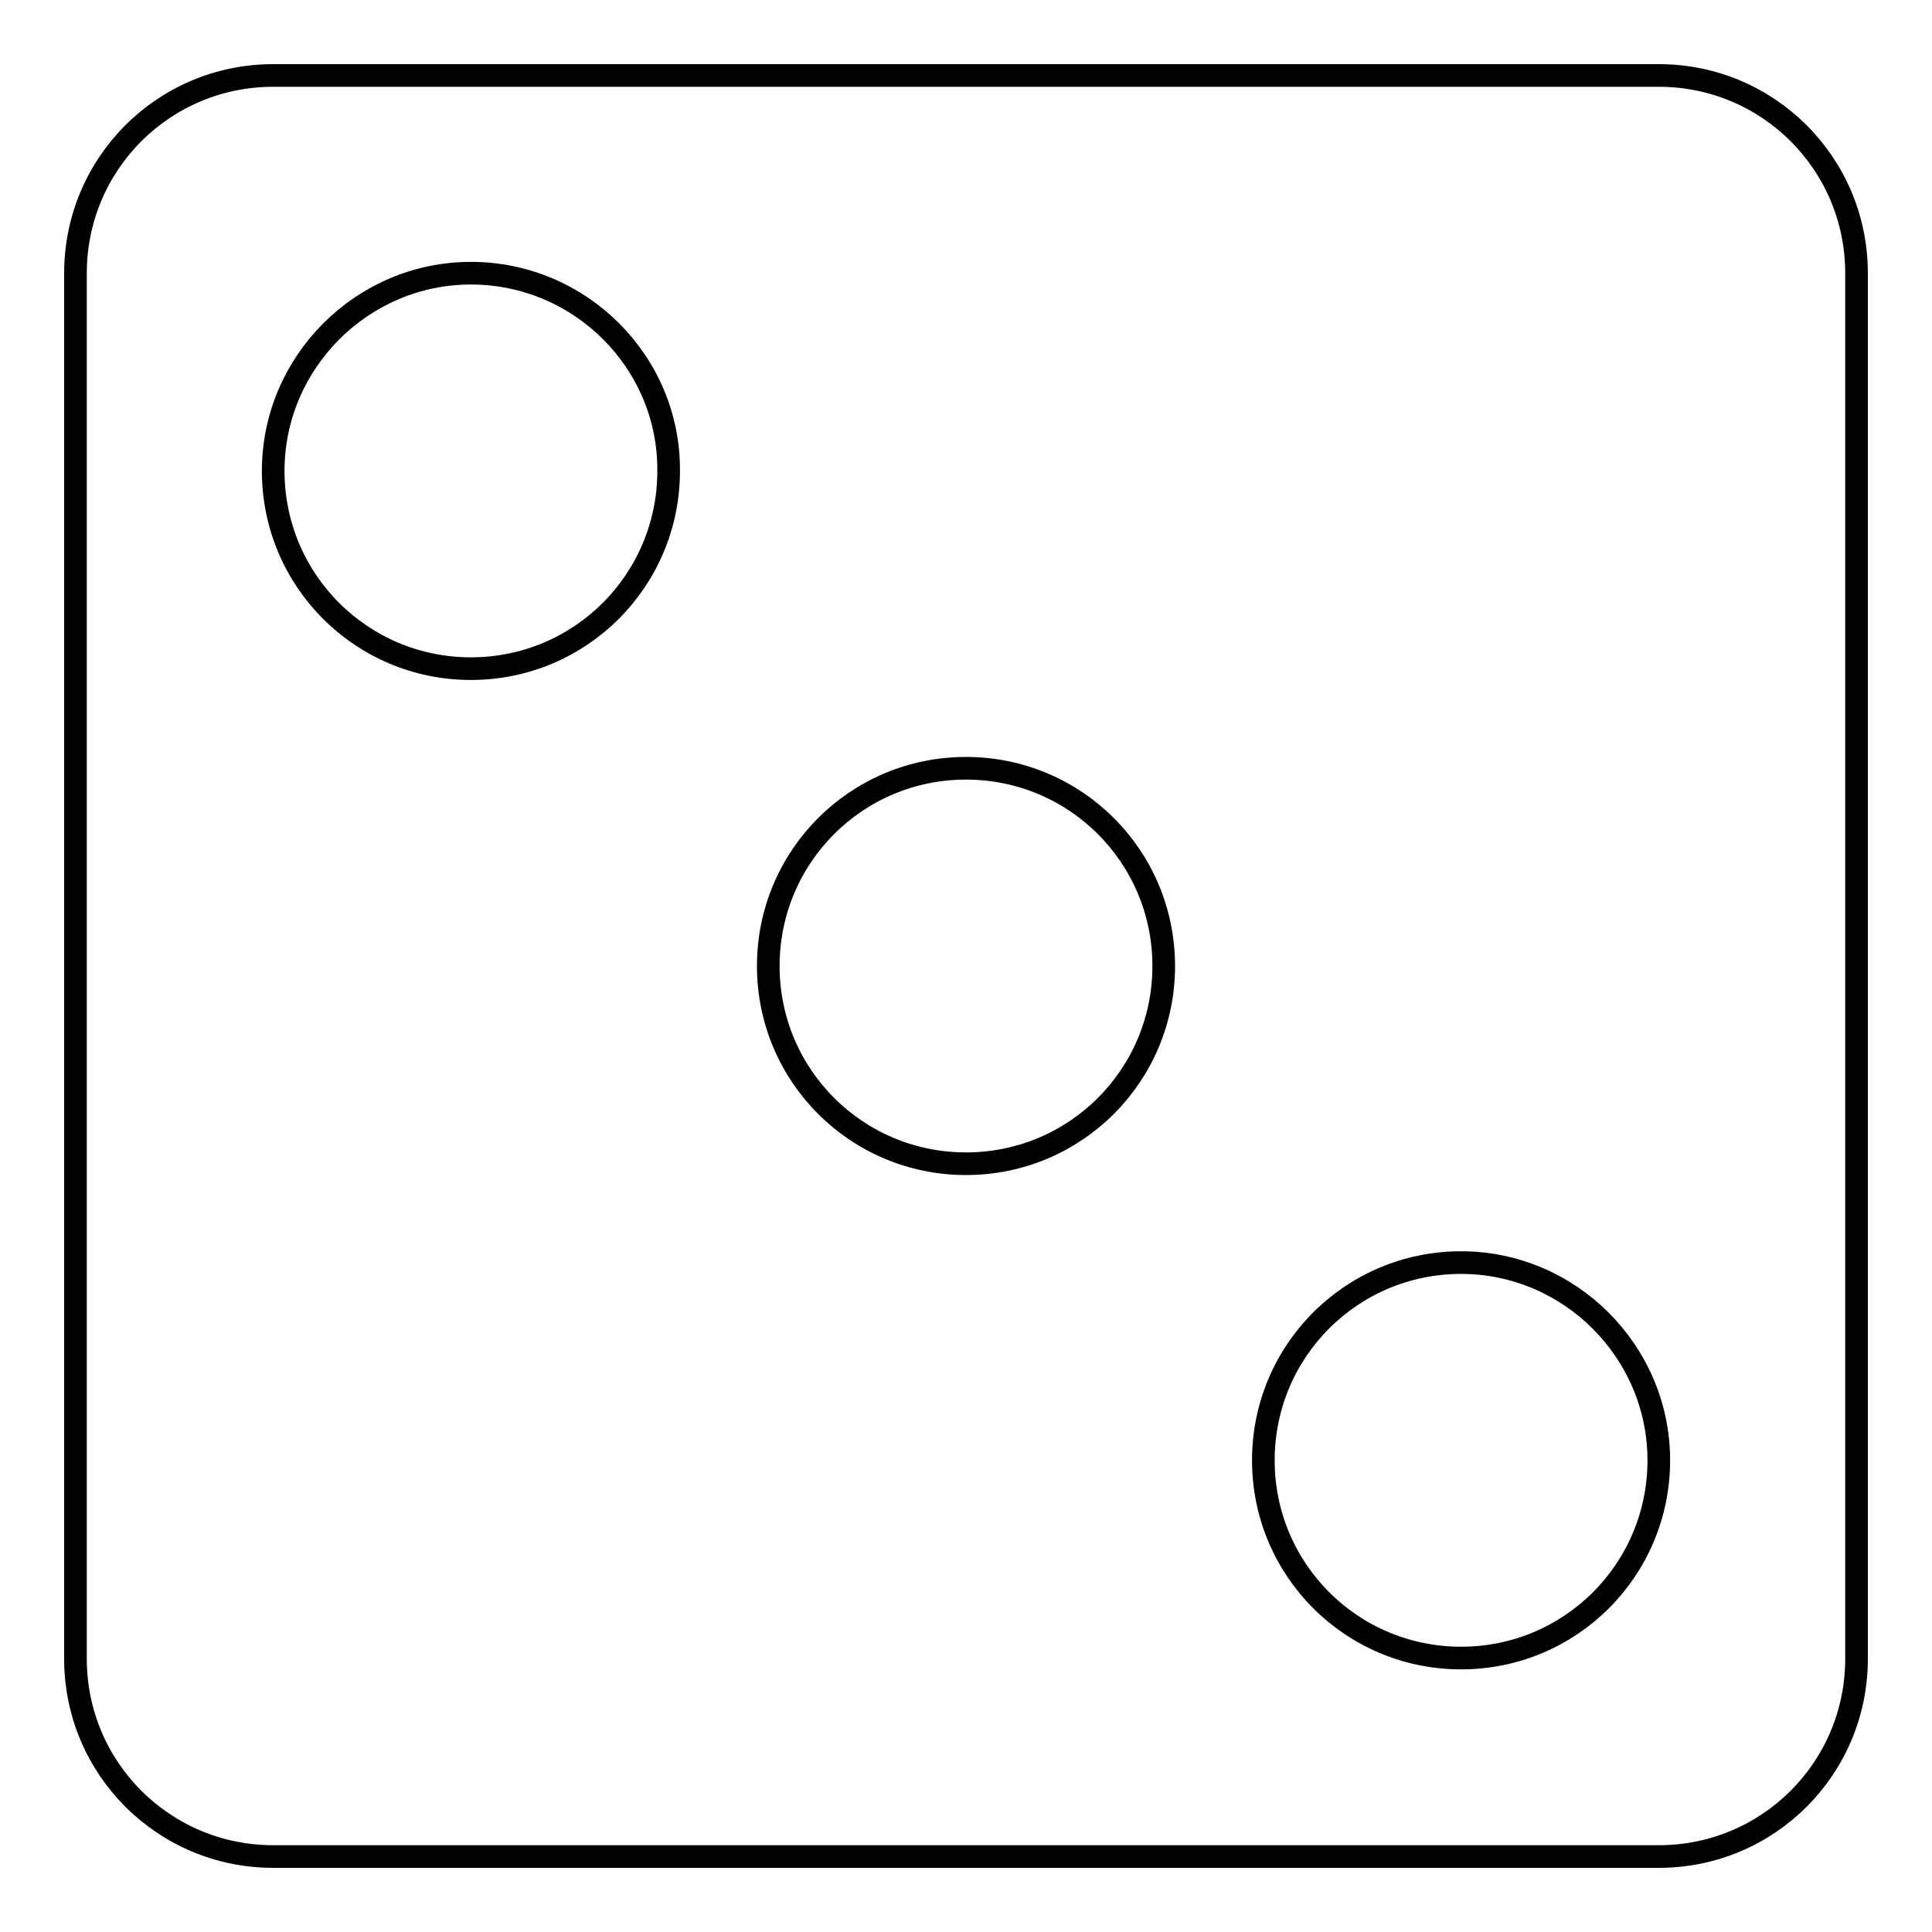 <?xml version="1.0" encoding="utf-8"?>
<!-- Svg Vector Icons : http://www.onlinewebfonts.com/icon -->
<!DOCTYPE svg PUBLIC "-//W3C//DTD SVG 1.1//EN" "http://www.w3.org/Graphics/SVG/1.1/DTD/svg11.dtd">
<svg version="1.1" xmlns="http://www.w3.org/2000/svg" xmlns:xlink="http://www.w3.org/1999/xlink" x="0px" y="0px" viewBox="0 0 256 256" enable-background="new 0 0 256 256" xml:space="preserve">
<g> <path stroke-width="3" fill-opacity="0" stroke="#000000"  d="M36.2,10h183.6c14.5,0,26.2,11.7,26.2,26.2v183.6c0,14.5-11.7,26.2-26.2,26.2H36.2 C21.7,246,10,234.3,10,219.8V36.2C10,21.7,21.7,10,36.2,10 M128,101.8c-14.5,0-26.2,11.7-26.2,26.2l0,0c0,14.5,11.7,26.2,26.2,26.2 s26.2-11.7,26.2-26.2S142.5,101.8,128,101.8L128,101.8 M62.4,36.2C48,36.2,36.2,48,36.2,62.4l0,0c0,14.5,11.7,26.2,26.2,26.2l0,0 c14.5,0,26.2-11.7,26.2-26.2l0,0C88.7,48,76.9,36.2,62.4,36.2L62.4,36.2 M193.6,167.3c-14.5,0-26.2,11.7-26.2,26.2 c0,14.5,11.7,26.2,26.2,26.2c14.5,0,26.2-11.7,26.2-26.2C219.8,179.1,208,167.3,193.6,167.3z"/></g>
</svg>